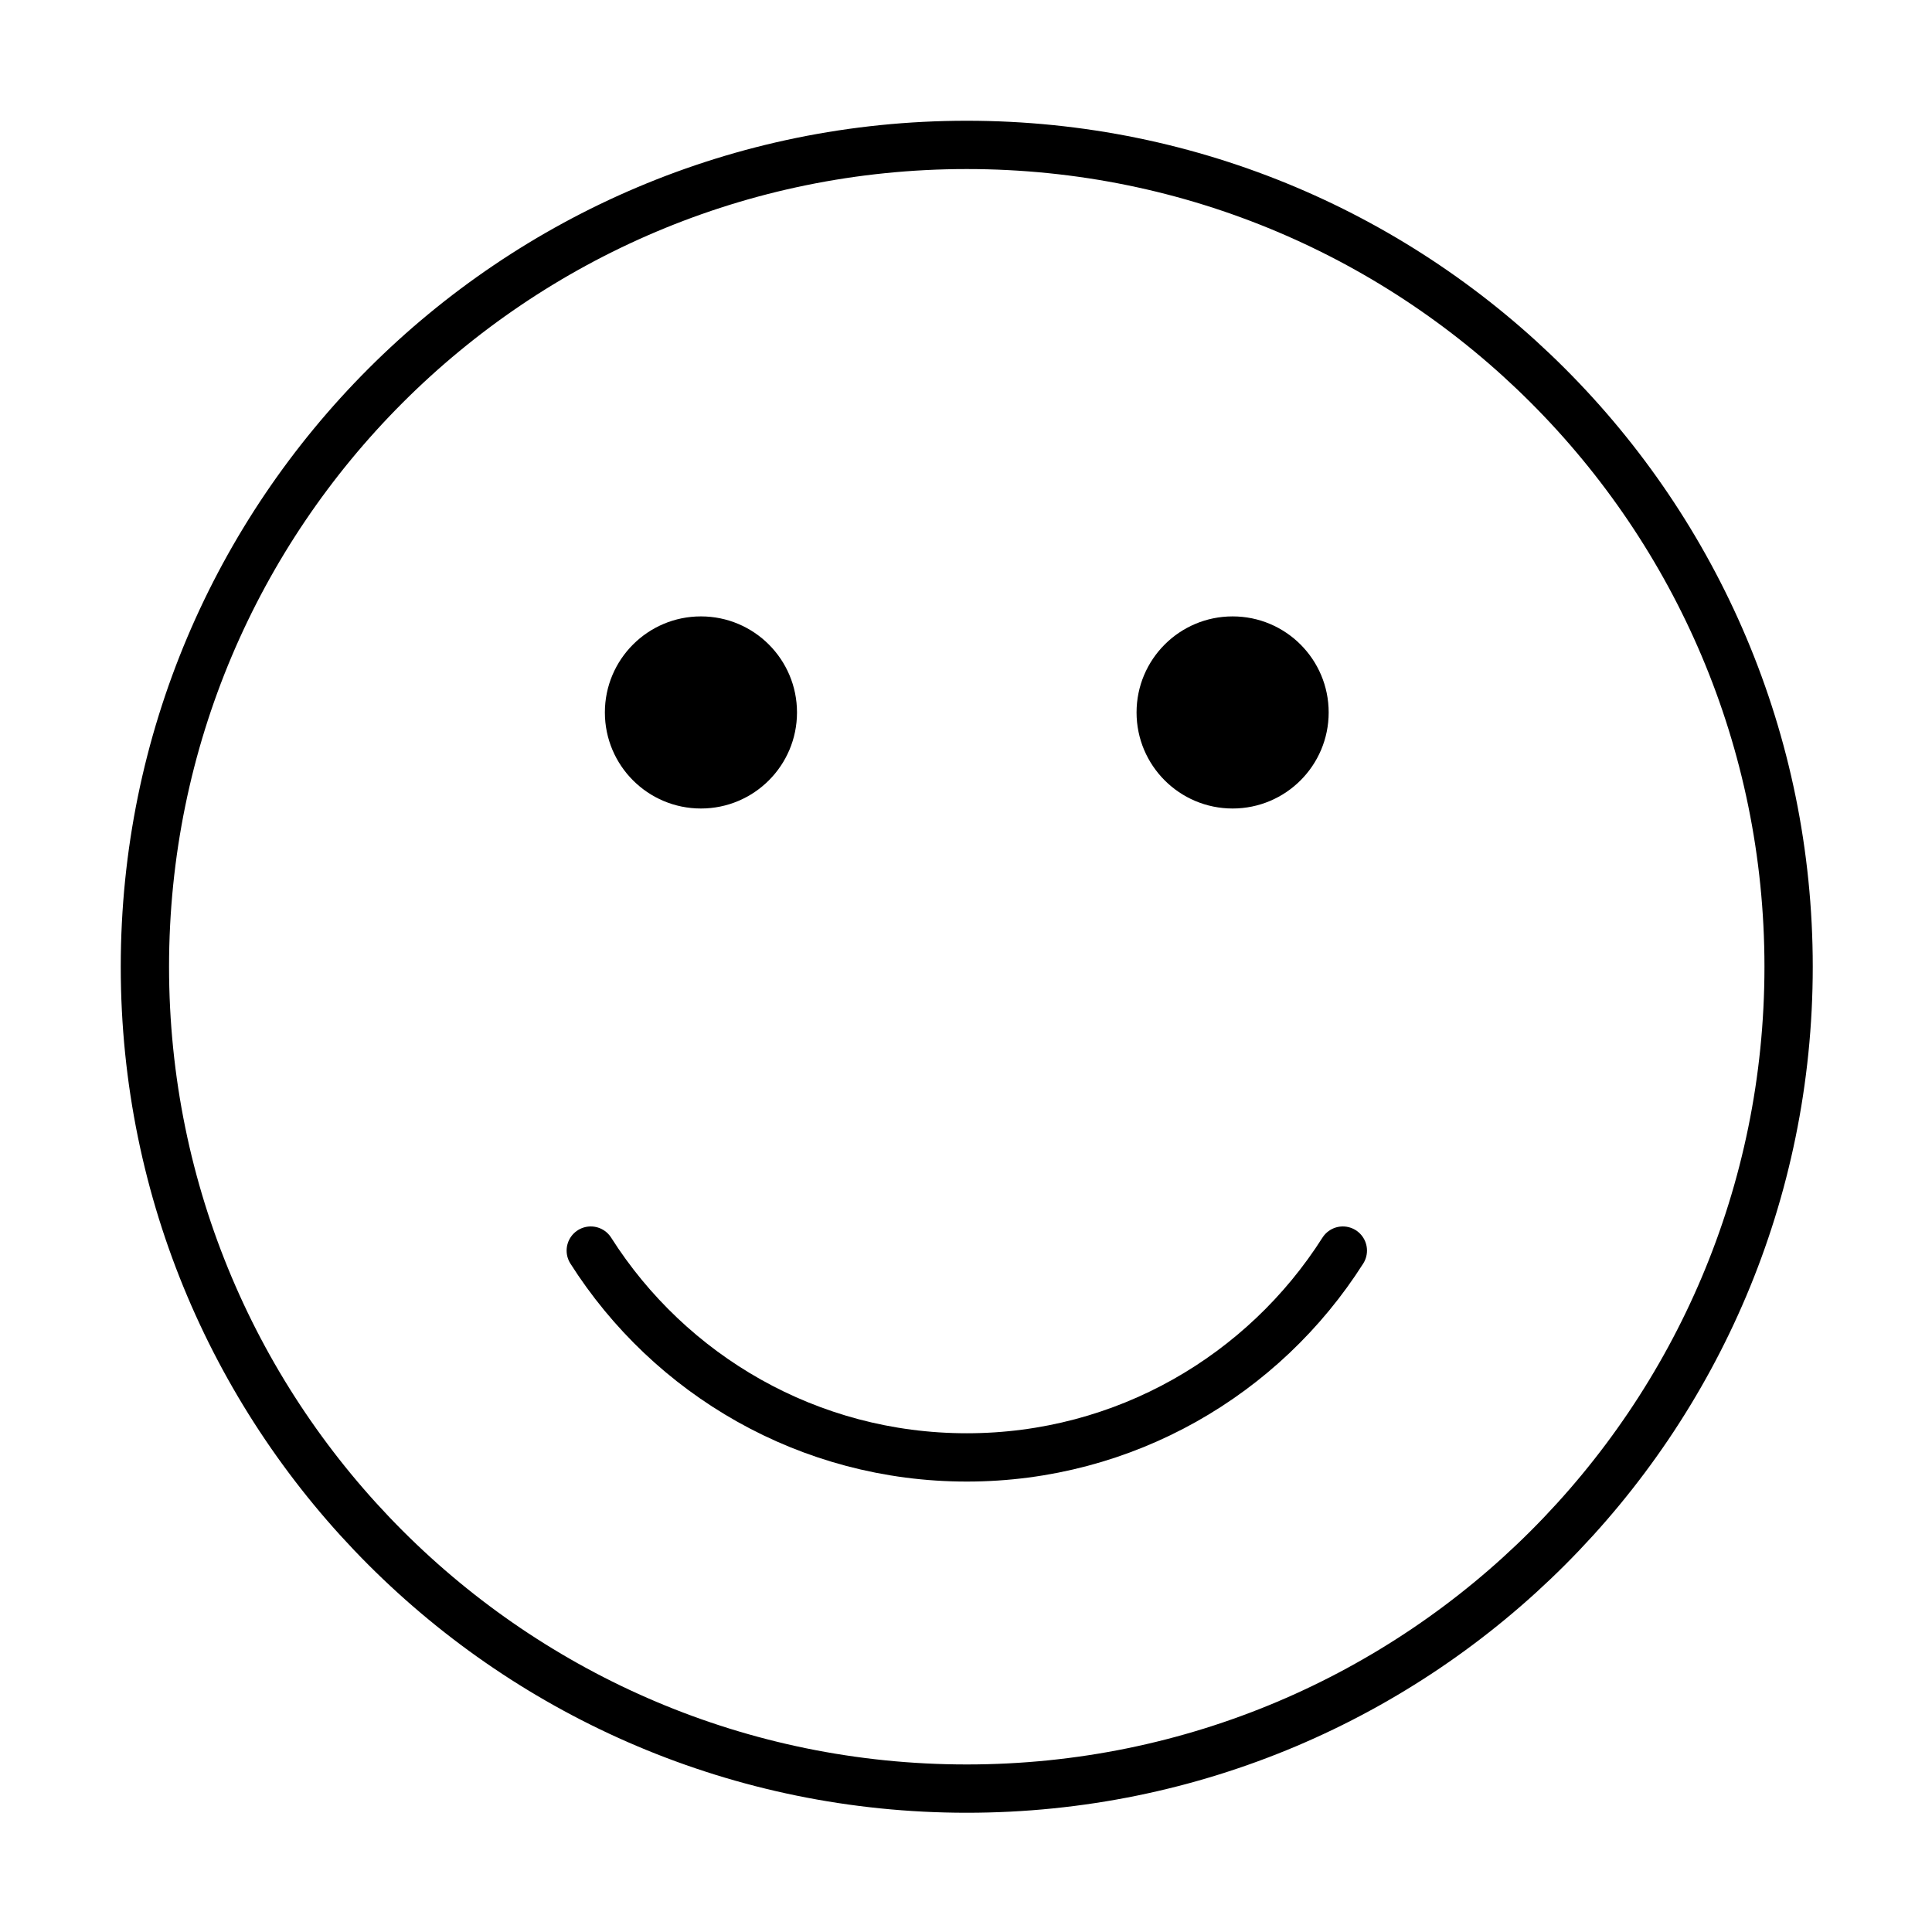 <svg xmlns="http://www.w3.org/2000/svg" fill="none" viewBox="0 0 200 200" height="200" width="200">
<path stroke-linejoin="round" stroke-linecap="round" stroke-width="5" stroke="black" d="M100.078 185.156C147.065 185.156 185.156 147.065 185.156 100.078C185.156 53.091 147.065 15 100.078 15C53.091 15 15 53.091 15 100.078C15 147.065 53.091 185.156 100.078 185.156Z"></path>
<path stroke-linejoin="round" stroke-linecap="round" stroke-width="5" stroke="black" d="M139.01 129.461C130.837 142.331 116.457 150.871 100.083 150.871C83.709 150.871 69.329 142.331 61.156 129.461"></path>
<path fill="black" d="M72.561 83.696C78.053 83.696 82.505 79.244 82.505 73.752C82.505 68.26 78.053 63.809 72.561 63.809C67.069 63.809 62.617 68.26 62.617 73.752C62.617 79.244 67.069 83.696 72.561 83.696Z"></path>
<path fill="black" d="M127.6 83.696C133.092 83.696 137.544 79.244 137.544 73.752C137.544 68.26 133.092 63.809 127.6 63.809C122.108 63.809 117.656 68.26 117.656 73.752C117.656 79.244 122.108 83.696 127.6 83.696Z"></path>
</svg>
